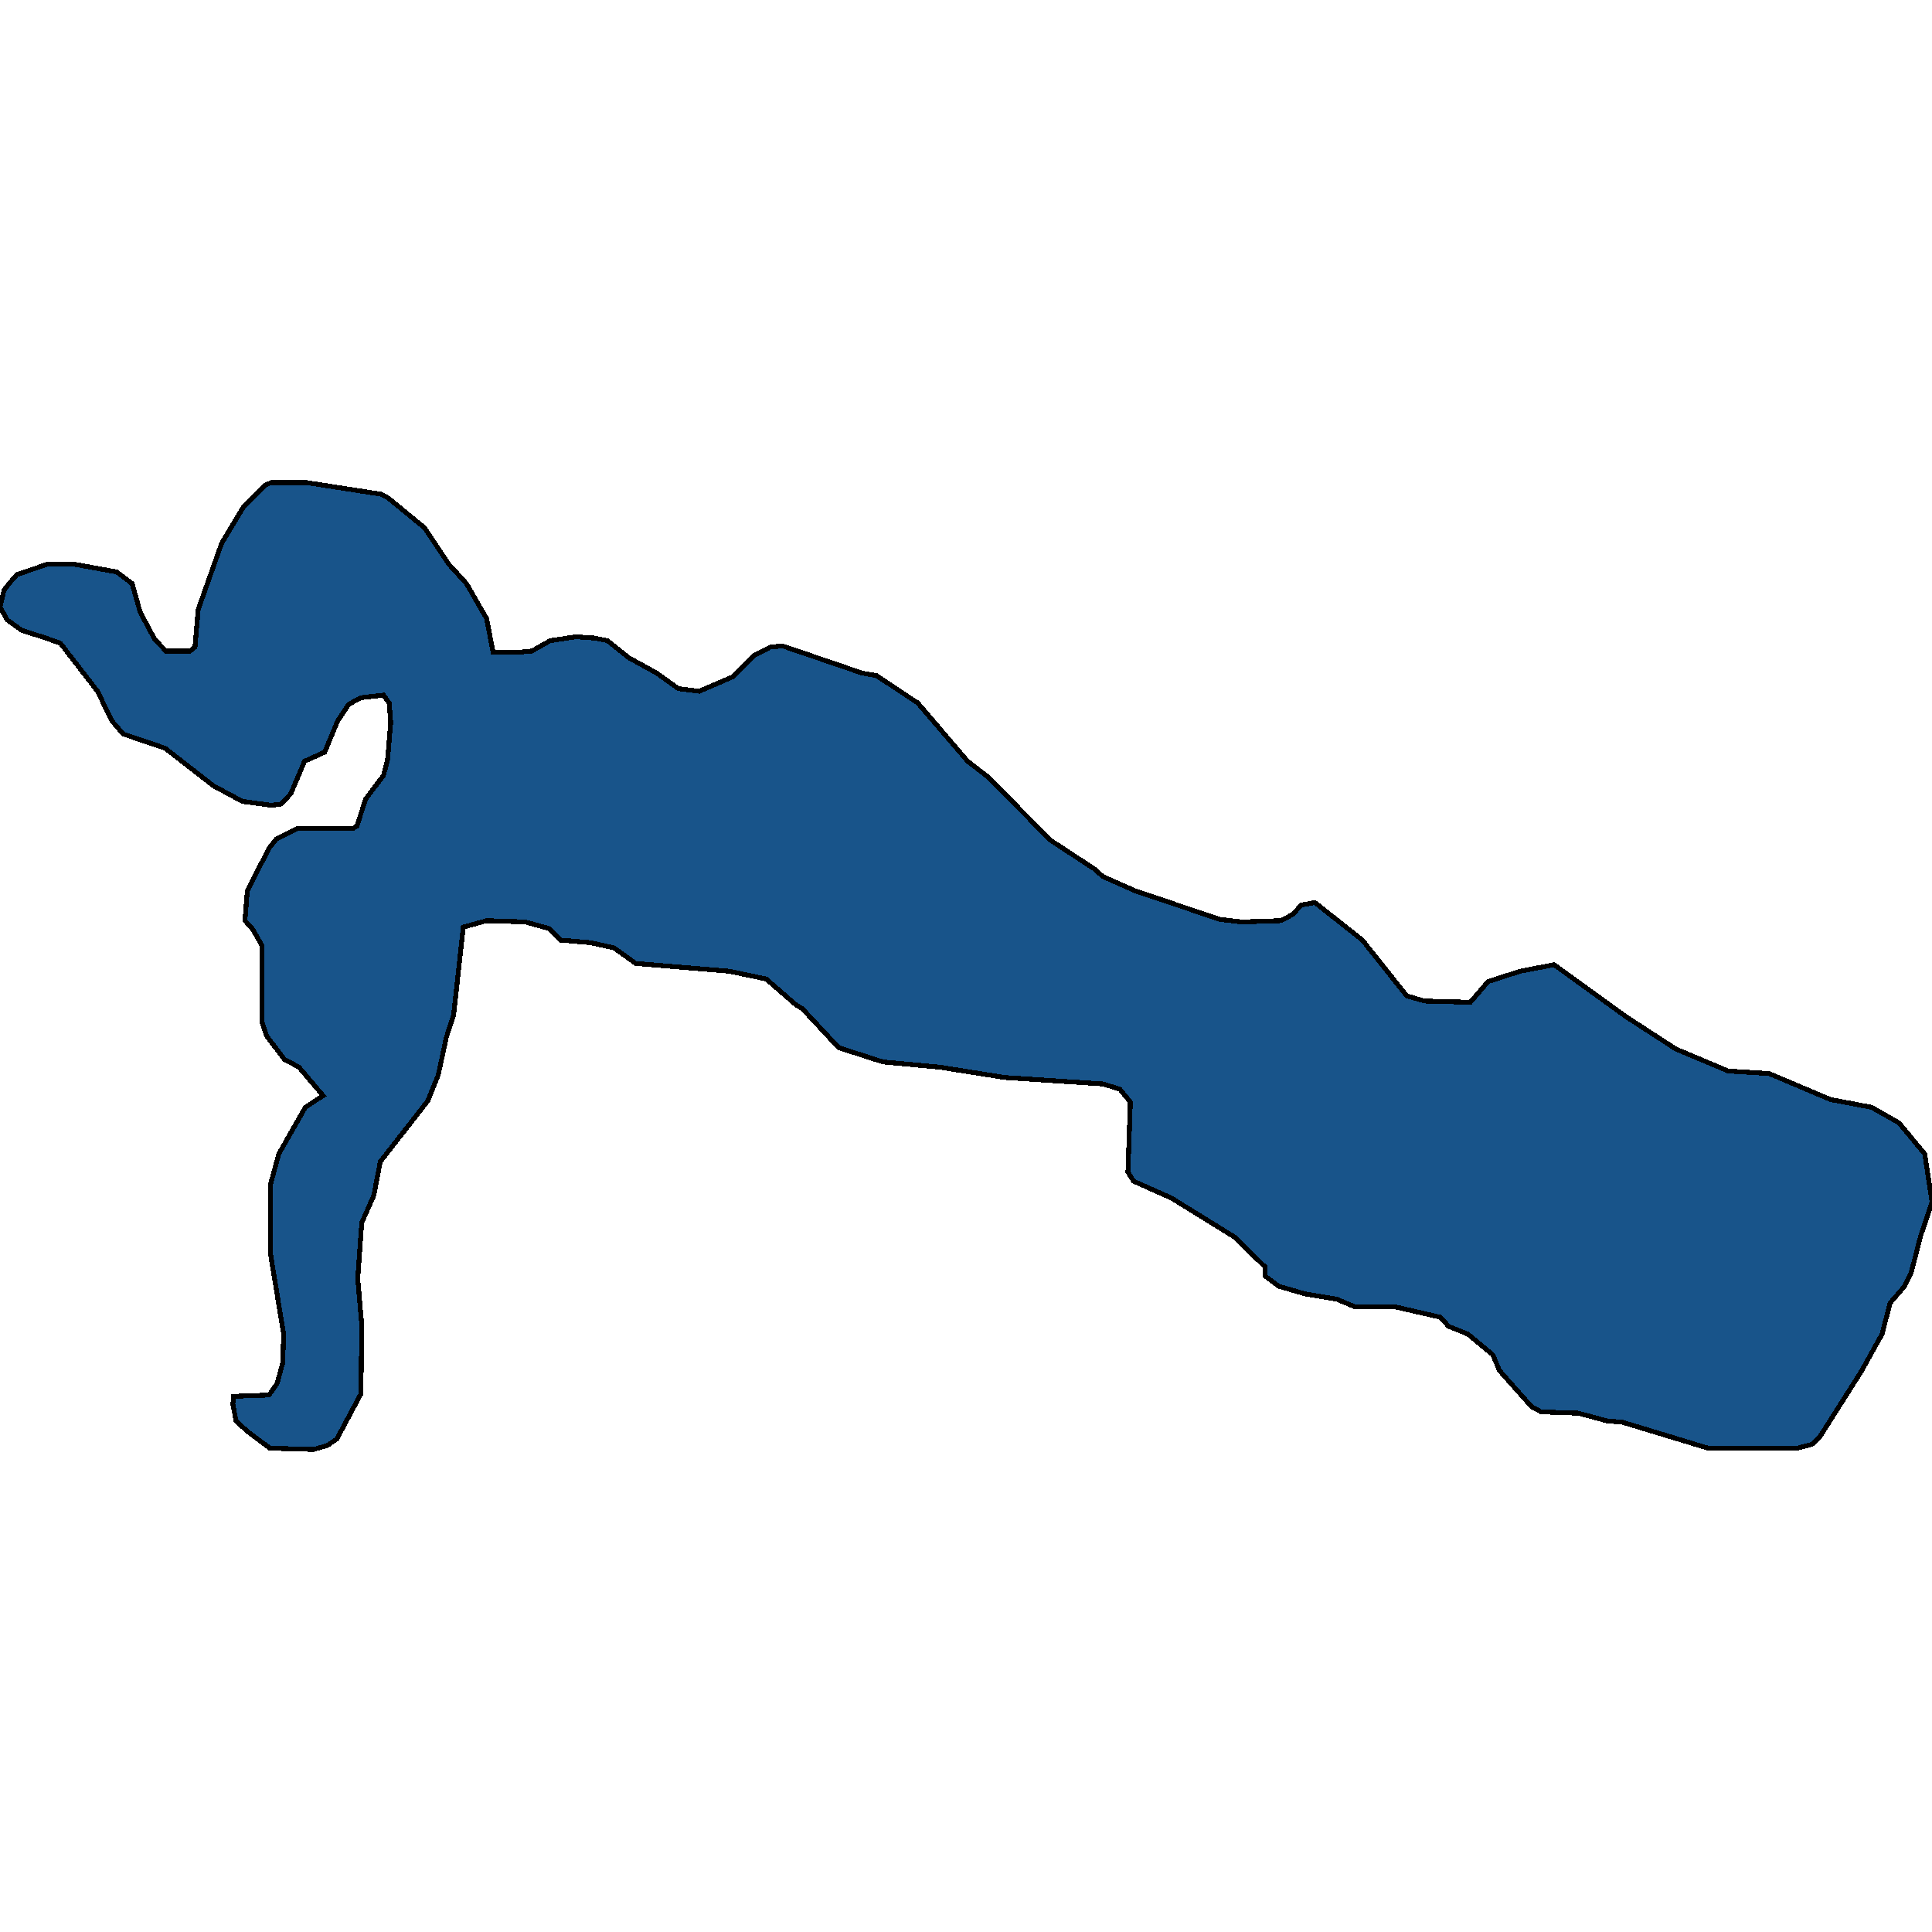 <svg xmlns="http://www.w3.org/2000/svg" width="400" height="400"><path style="stroke: black; fill: #18548a; shape-rendering: crispEdges; stroke-width: 1px;" d="M100.751,128.082L102.085,135.06L107.256,135.06L110.092,134.791L113.928,132.644L119.266,131.839L123.103,132.108L125.771,132.644L130.108,136.133L135.947,139.354L140.45,142.574L144.787,143.111L151.626,140.159L156.297,135.597L159.466,133.986L161.968,133.718L178.482,139.354L181.485,139.89L189.992,145.526L200.334,157.603L204.504,160.823L217.515,173.973L226.522,179.877L228.357,181.487L235.029,184.439L252.544,190.343L257.048,190.88L265.221,190.612L267.723,189.27L269.391,187.391L272.227,186.855L282.068,194.637L291.243,206.176L294.912,207.25L304.42,207.518L308.09,203.224L314.762,201.078L321.768,199.736L336.614,210.47L346.956,217.179L357.798,221.741L366.305,222.278L378.982,227.645L387.49,229.255L393.161,232.475L398.499,238.915L400,248.844L397.665,255.821L395.663,263.603L394.329,266.287L391.326,269.775L389.658,276.215L385.321,283.997L376.814,297.414L375.146,299.024L372.143,299.829L353.628,299.829L335.947,294.462L332.777,294.194L326.772,292.584L319.099,292.316L317.098,291.242L310.425,283.729L309.091,280.509L303.92,276.215L299.917,274.605L298.249,272.727L288.907,270.58L280.567,270.58L276.731,268.97L270.225,267.897L264.721,266.287L261.885,264.14L261.885,262.262L255.546,256.09L242.535,248.039L234.696,244.551L233.528,242.672L234.028,228.181L231.86,225.498L228.357,224.424L208.007,223.083L194.495,220.936L182.819,219.862L173.645,216.911L166.138,208.86L164.804,208.055L158.632,202.688L150.959,201.078L131.61,199.467L127.106,196.247L122.269,195.174L116.097,194.637L113.595,192.222L108.757,190.88L100.751,190.612L95.913,191.953L93.912,210.202L92.41,214.764L90.742,222.546L88.574,227.913L78.732,240.525L77.398,247.503L74.896,253.138L74.062,264.677L74.896,274.337L74.729,288.559L69.725,297.951L67.723,299.292L64.887,300.097L55.88,299.829L51.209,296.341L48.874,294.194L48.207,290.706L48.374,289.096L55.713,288.827L57.381,286.412L58.549,282.119L58.716,276.215L56.047,259.846L56.047,245.087L57.715,238.915L63.219,229.255L66.889,226.84L61.885,220.936L58.882,219.326L55.213,214.495L54.212,211.543L54.212,195.71L52.21,192.222L50.709,190.612L51.209,184.439L55.713,175.583L57.214,173.705L61.551,171.558L73.061,171.558L73.895,171.021L75.73,165.385L79.399,160.555L80.234,157.334L80.901,149.552L80.567,145.526L79.399,143.916L74.729,144.453L72.227,145.795L69.892,149.283L67.223,155.724L63.053,157.603L60.217,164.312L58.215,166.459L56.214,166.727L50.209,165.922L44.204,162.702L34.195,154.919L25.521,151.967L23.186,149.283L20.183,143.111L12.51,133.181L9.508,132.108L4.504,130.497L1.501,128.35L0,125.667L0.834,122.178L2.335,120.299L3.503,118.957L9.842,116.81L15.346,116.81L24.187,118.421L27.356,120.836L29.024,126.74L32.027,132.376L34.362,134.791L39.366,134.791L40.367,133.986L41.034,126.203L45.872,112.516L50.375,105.002L54.879,100.439L56.214,99.903L63.386,99.903L78.899,102.318L80.4,103.123L87.907,109.296L92.911,116.81L96.58,120.836Z"></path></svg>